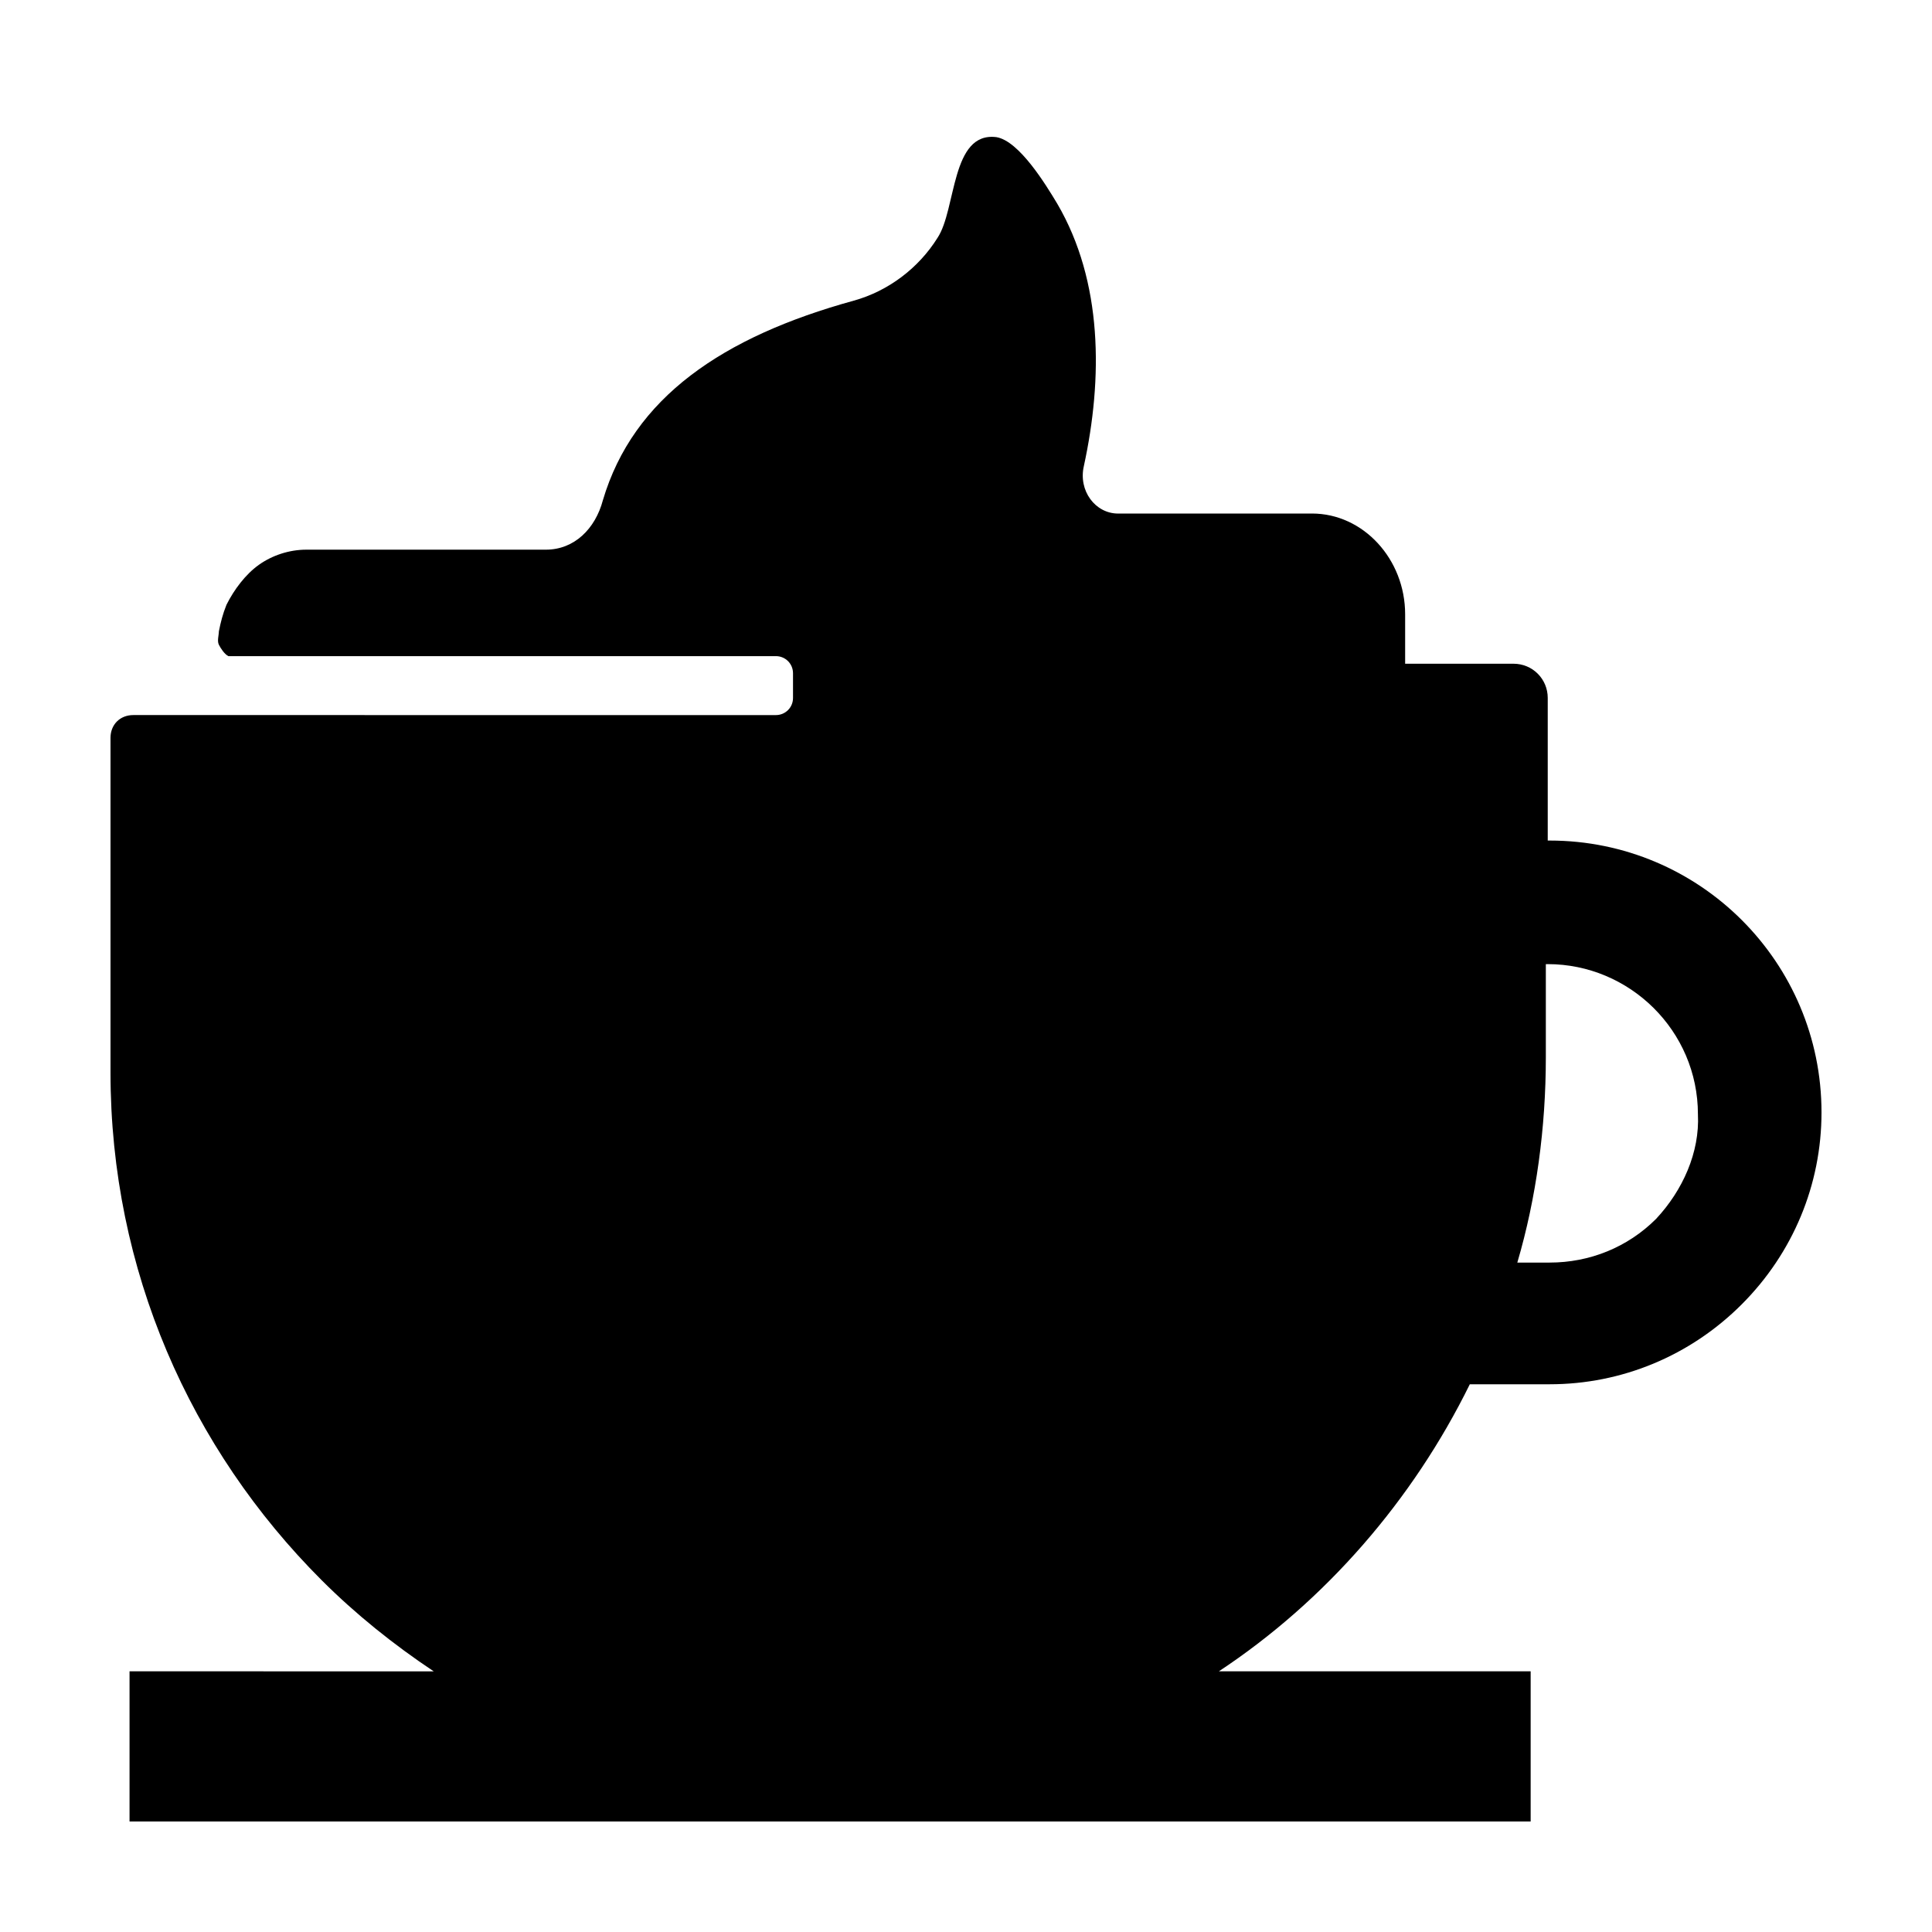 <?xml version="1.0" encoding="UTF-8"?>
<!-- Uploaded to: ICON Repo, www.svgrepo.com, Generator: ICON Repo Mixer Tools -->
<svg fill="#000000" width="800px" height="800px" version="1.1" viewBox="144 144 512 512" xmlns="http://www.w3.org/2000/svg">
 <path d="m554.67 366.75h-0.504v-37.785c0-5.039-4.031-9.07-9.07-9.07h-28.719v-13.102c0-14.609-11.082-26.703-24.688-26.703l-51.383 0.008c-6.047 0-10.578-6.047-9.07-12.594 5.039-23.176 5.039-48.871-7.055-69.527-3.023-5.039-10.078-16.625-16.121-17.633-12.09-1.512-10.578 19.145-15.617 26.703-5.039 8.062-13.098 14.105-22.168 16.625-34.762 9.574-58.441 25.695-66.504 52.898-2.016 7.559-7.559 13.098-15.113 13.098h-63.48c-4.535 0-9.07 1.512-12.594 4.031-3.527 2.519-6.551 6.551-8.566 10.578-1.008 2.519-1.512 4.535-2.016 7.055 0 1.008-0.504 2.519 0 3.527 0.504 1.008 1.512 2.519 2.519 3.023h145.1c2.519 0 4.535 2.016 4.535 4.535v6.551c0 2.519-2.016 4.535-4.535 4.535l-170.29-0.004c-3.527 0-6.047 2.519-6.047 6.047v88.672c0.004 52.395 21.164 99.75 55.926 134.52 9.07 9.07 19.145 17.129 29.727 24.184l-80.609-0.004v39.801h371.31v-39.801h-82.629c28.215-18.641 51.387-45.344 66.504-76.074h21.16c19.145 0 37.281-7.559 50.883-21.16 13.602-13.602 21.16-31.738 21.16-50.883 0-39.801-32.242-72.047-72.043-72.047zm28.215 100.26c-7.559 7.559-17.633 11.586-28.215 11.586l-8.566 0.004c5.039-17.129 7.559-35.77 7.559-54.41v-24.688h0.504c21.664 0 39.801 17.633 39.801 39.801 0.504 10.074-4.031 20.152-11.082 27.707z"/>
</svg>
